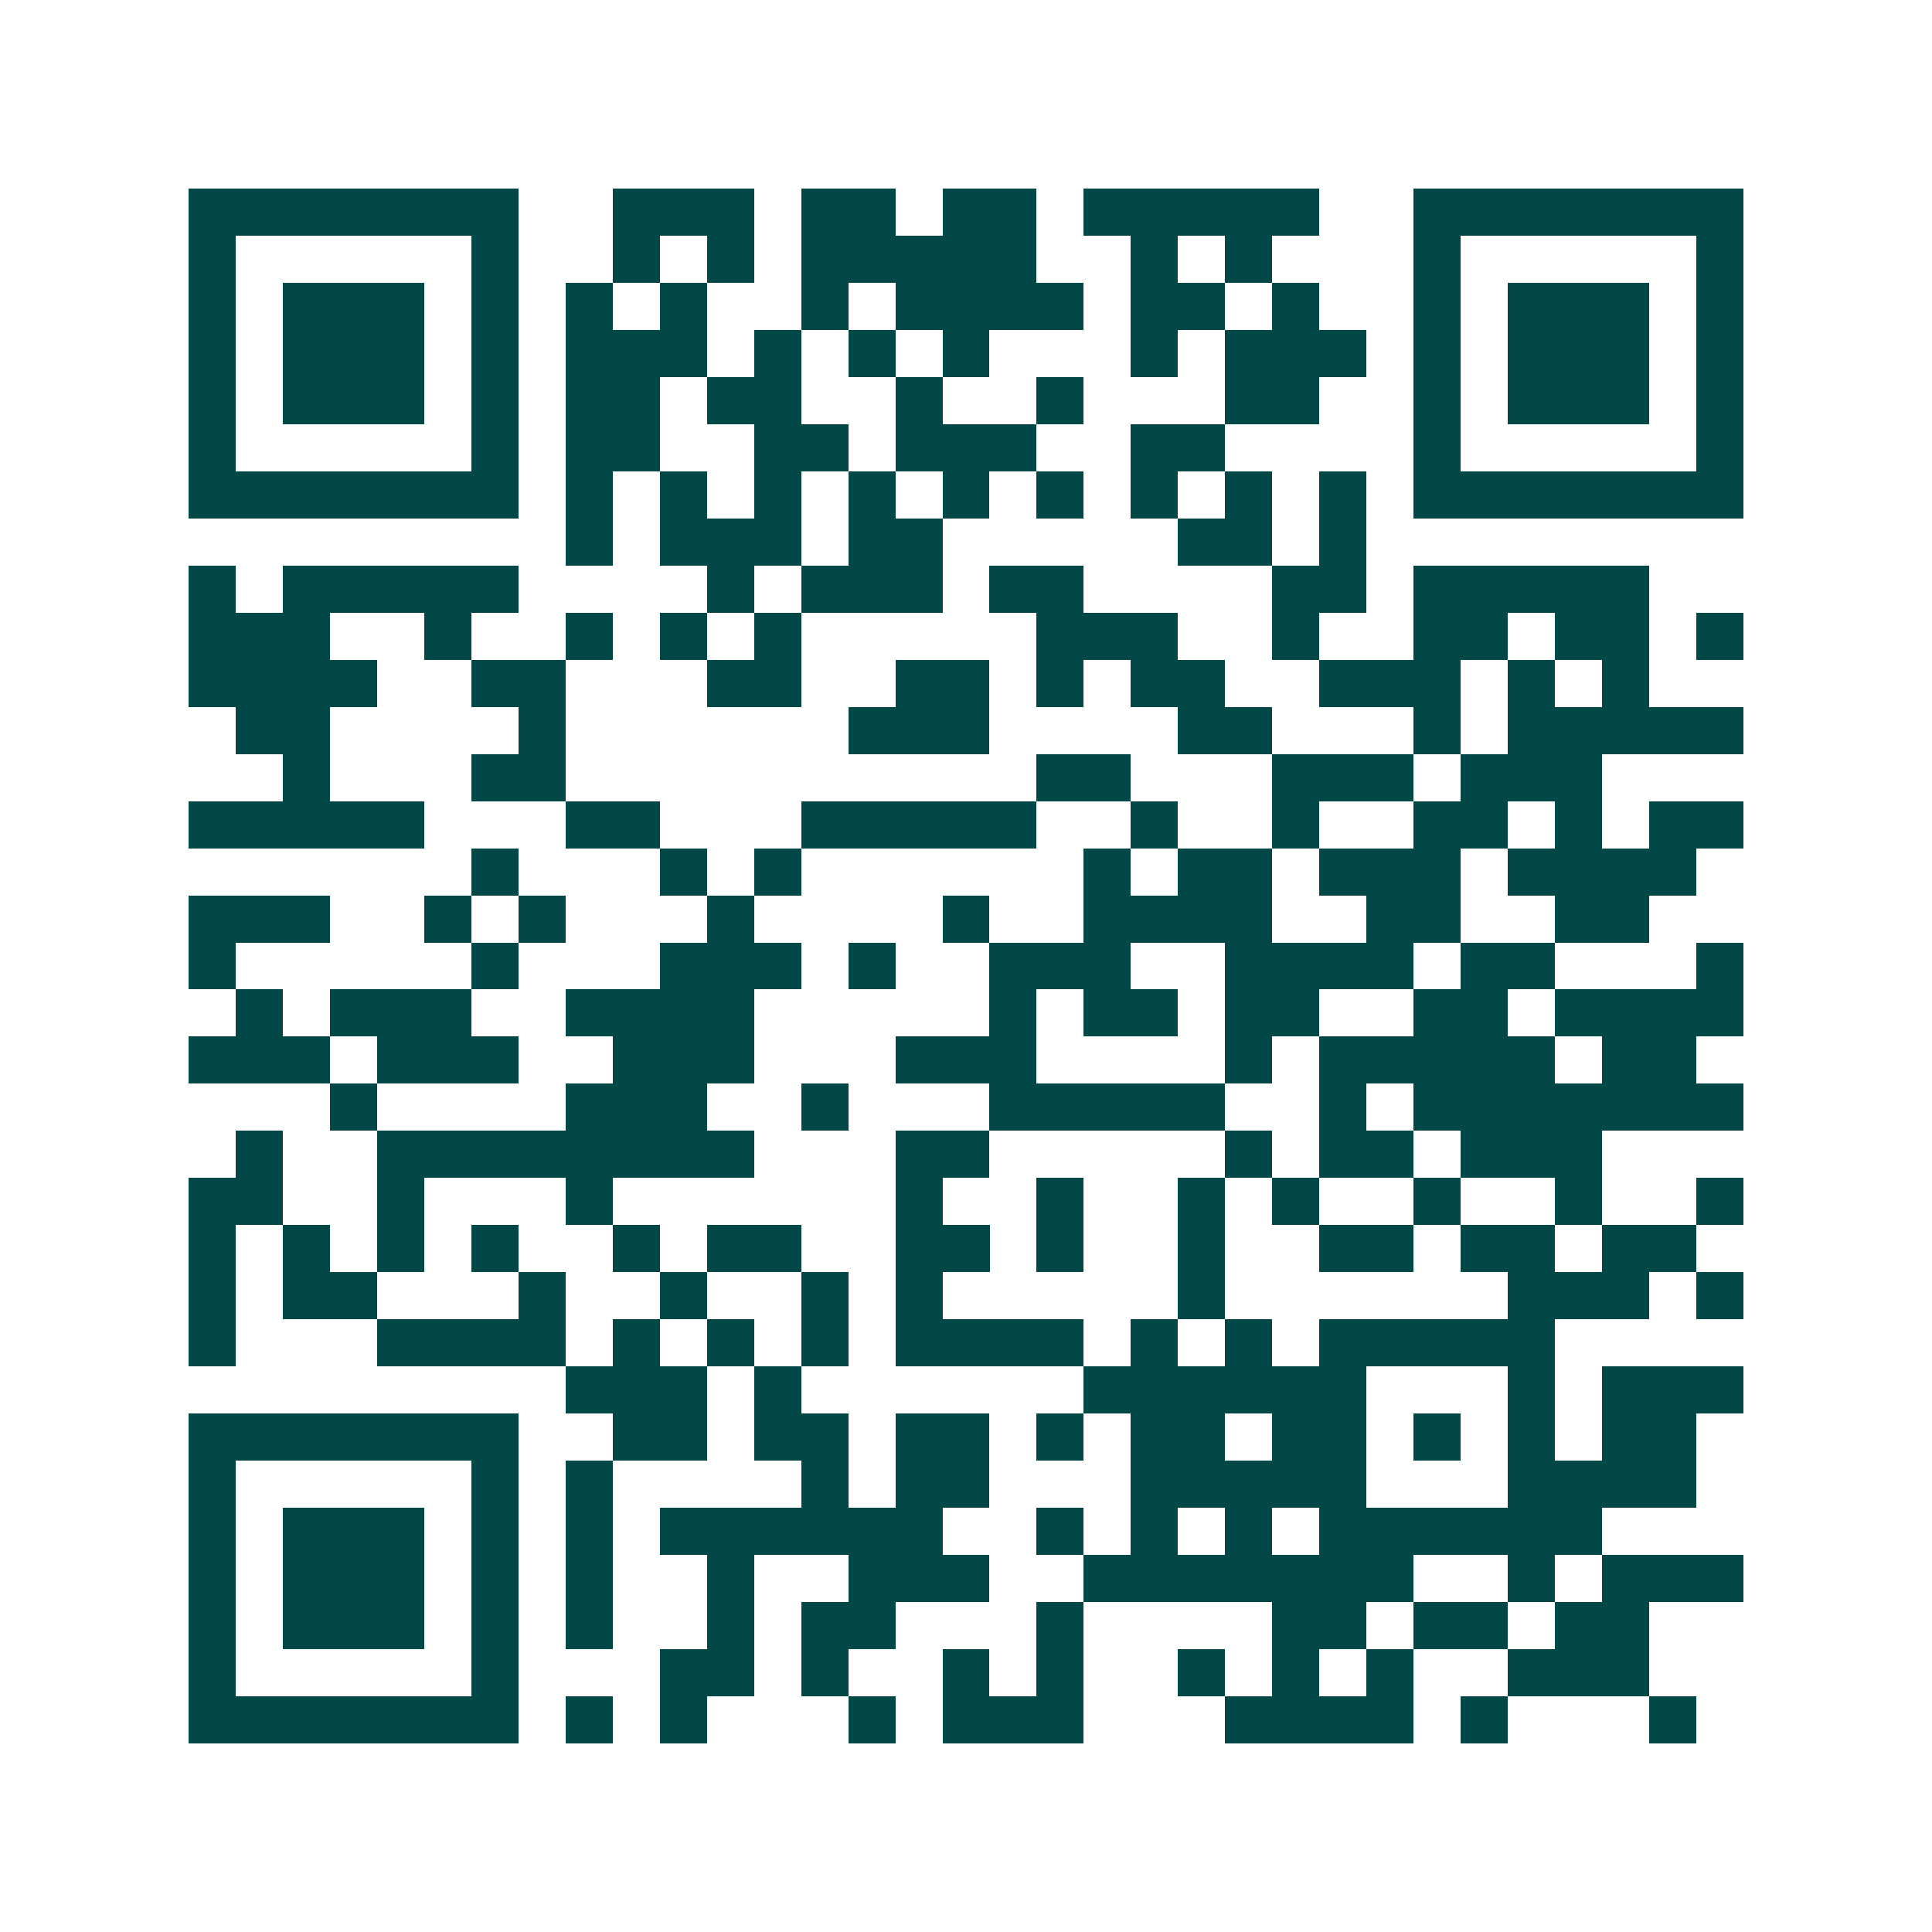 <svg xmlns="http://www.w3.org/2000/svg" width="200" height="200" viewBox="0 0 41 41" shape-rendering="crispEdges"><path fill="#ffffff" d="M0 0h41v41H0z"/><path stroke="#014847" d="M4 4.5h7m2 0h3m1 0h2m1 0h2m1 0h5m2 0h7M4 5.5h1m5 0h1m2 0h1m1 0h1m1 0h5m2 0h1m1 0h1m3 0h1m5 0h1M4 6.5h1m1 0h3m1 0h1m1 0h1m1 0h1m2 0h1m1 0h4m1 0h2m1 0h1m2 0h1m1 0h3m1 0h1M4 7.5h1m1 0h3m1 0h1m1 0h3m1 0h1m1 0h1m1 0h1m3 0h1m1 0h3m1 0h1m1 0h3m1 0h1M4 8.5h1m1 0h3m1 0h1m1 0h2m1 0h2m2 0h1m2 0h1m3 0h2m2 0h1m1 0h3m1 0h1M4 9.5h1m5 0h1m1 0h2m2 0h2m1 0h3m2 0h2m4 0h1m5 0h1M4 10.5h7m1 0h1m1 0h1m1 0h1m1 0h1m1 0h1m1 0h1m1 0h1m1 0h1m1 0h1m1 0h7M12 11.5h1m1 0h3m1 0h2m5 0h2m1 0h1M4 12.5h1m1 0h5m4 0h1m1 0h3m1 0h2m4 0h2m1 0h5M4 13.5h3m2 0h1m2 0h1m1 0h1m1 0h1m5 0h3m2 0h1m2 0h2m1 0h2m1 0h1M4 14.5h4m2 0h2m3 0h2m2 0h2m1 0h1m1 0h2m2 0h3m1 0h1m1 0h1M5 15.5h2m4 0h1m6 0h3m4 0h2m3 0h1m1 0h5M6 16.5h1m3 0h2m10 0h2m3 0h3m1 0h3M4 17.5h5m3 0h2m3 0h5m2 0h1m2 0h1m2 0h2m1 0h1m1 0h2M10 18.5h1m3 0h1m1 0h1m6 0h1m1 0h2m1 0h3m1 0h4M4 19.5h3m2 0h1m1 0h1m3 0h1m4 0h1m2 0h4m2 0h2m2 0h2M4 20.5h1m5 0h1m3 0h3m1 0h1m2 0h3m2 0h4m1 0h2m3 0h1M5 21.5h1m1 0h3m2 0h4m5 0h1m1 0h2m1 0h2m2 0h2m1 0h4M4 22.5h3m1 0h3m2 0h3m3 0h3m4 0h1m1 0h5m1 0h2M7 23.5h1m4 0h3m2 0h1m3 0h5m2 0h1m1 0h7M5 24.5h1m2 0h8m3 0h2m5 0h1m1 0h2m1 0h3M4 25.5h2m2 0h1m3 0h1m6 0h1m2 0h1m2 0h1m1 0h1m2 0h1m2 0h1m2 0h1M4 26.5h1m1 0h1m1 0h1m1 0h1m2 0h1m1 0h2m2 0h2m1 0h1m2 0h1m2 0h2m1 0h2m1 0h2M4 27.5h1m1 0h2m3 0h1m2 0h1m2 0h1m1 0h1m5 0h1m6 0h3m1 0h1M4 28.5h1m3 0h4m1 0h1m1 0h1m1 0h1m1 0h4m1 0h1m1 0h1m1 0h5M12 29.5h3m1 0h1m6 0h6m3 0h1m1 0h3M4 30.5h7m2 0h2m1 0h2m1 0h2m1 0h1m1 0h2m1 0h2m1 0h1m1 0h1m1 0h2M4 31.5h1m5 0h1m1 0h1m4 0h1m1 0h2m3 0h5m3 0h4M4 32.5h1m1 0h3m1 0h1m1 0h1m1 0h6m2 0h1m1 0h1m1 0h1m1 0h6M4 33.5h1m1 0h3m1 0h1m1 0h1m2 0h1m2 0h3m2 0h7m2 0h1m1 0h3M4 34.5h1m1 0h3m1 0h1m1 0h1m2 0h1m1 0h2m3 0h1m4 0h2m1 0h2m1 0h2M4 35.5h1m5 0h1m3 0h2m1 0h1m2 0h1m1 0h1m2 0h1m1 0h1m1 0h1m2 0h3M4 36.5h7m1 0h1m1 0h1m3 0h1m1 0h3m3 0h4m1 0h1m3 0h1"/></svg>
